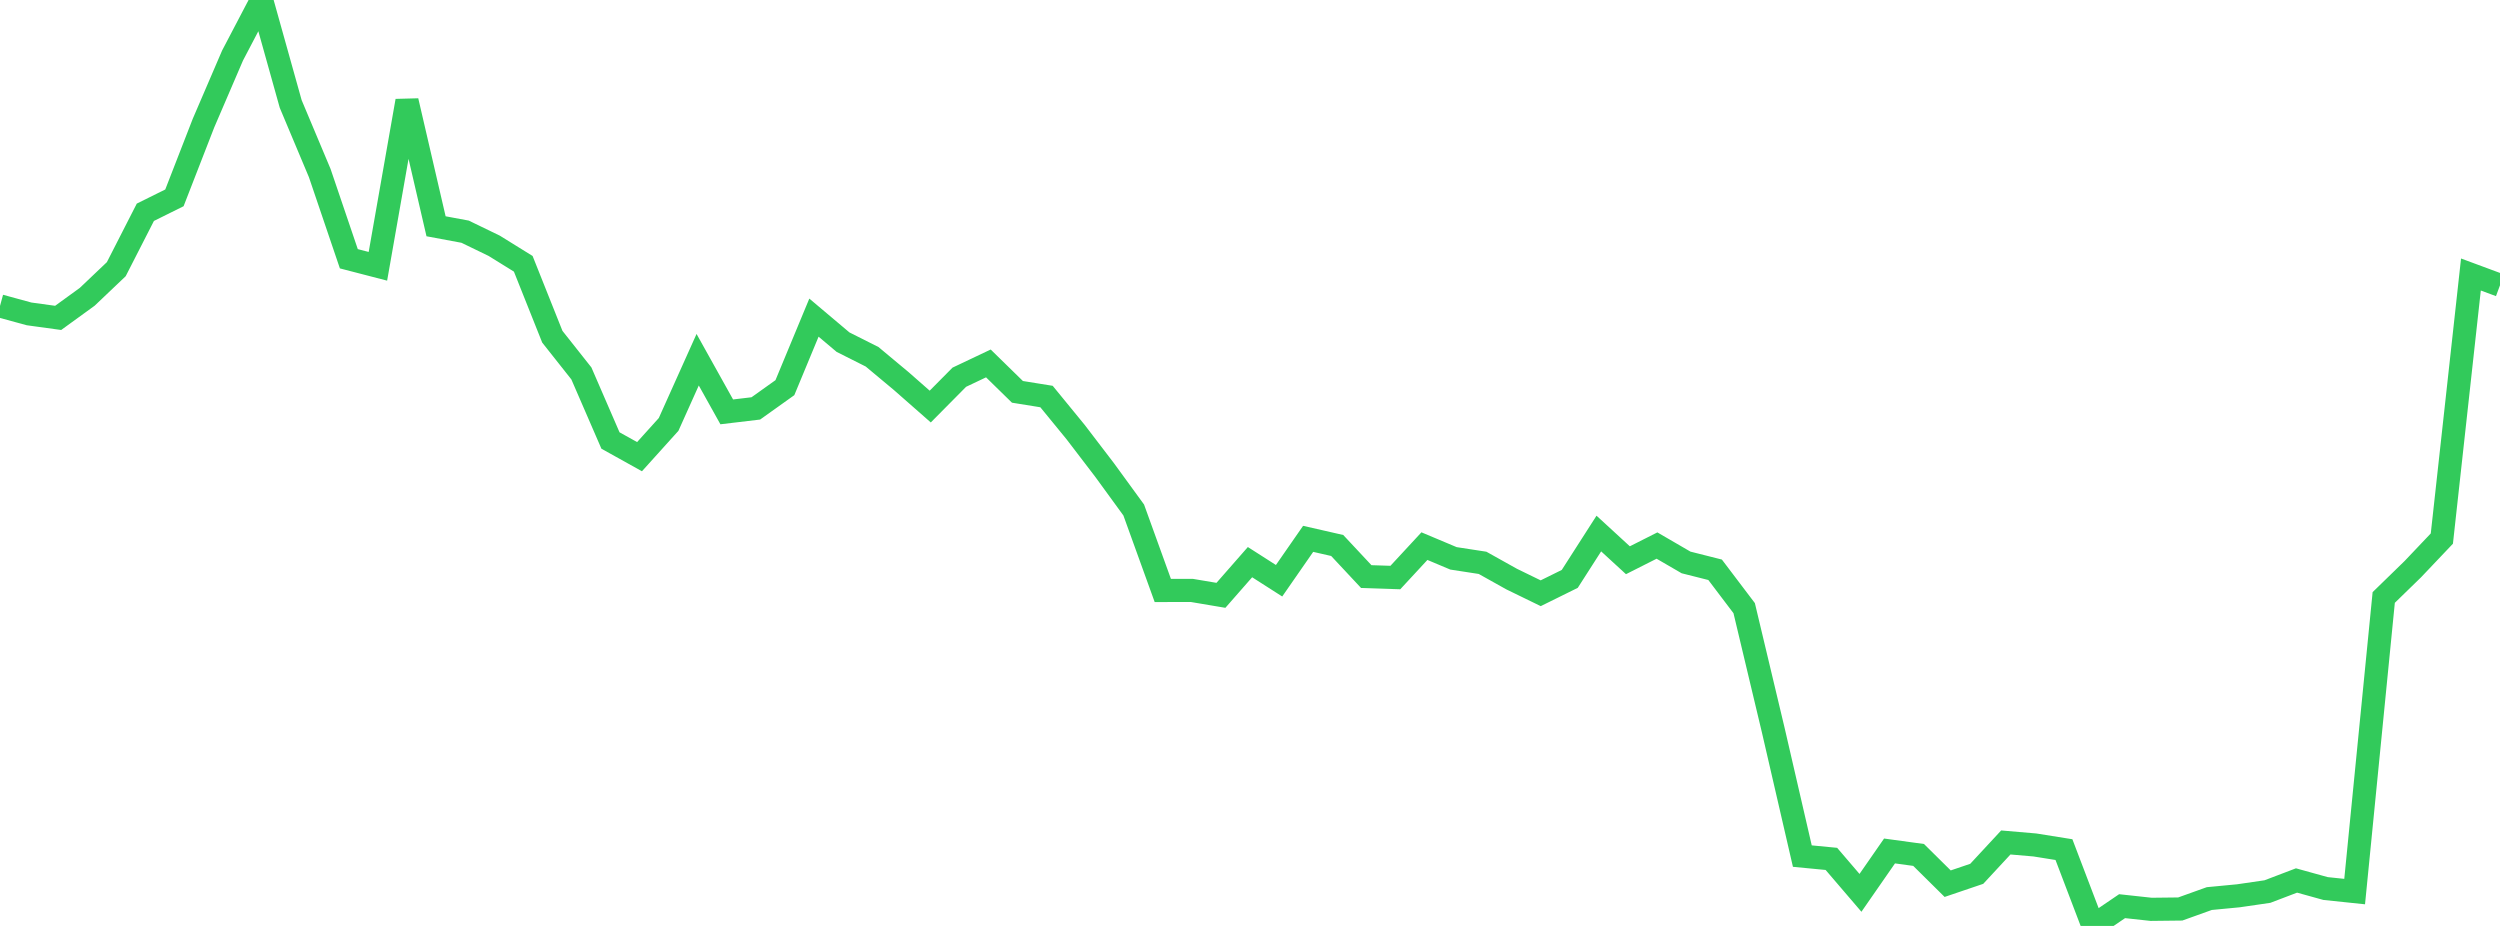 <?xml version="1.0" standalone="no"?>
<!DOCTYPE svg PUBLIC "-//W3C//DTD SVG 1.1//EN" "http://www.w3.org/Graphics/SVG/1.1/DTD/svg11.dtd">

<svg width="135" height="50" viewBox="0 0 135 50" preserveAspectRatio="none" 
  xmlns="http://www.w3.org/2000/svg"
  xmlns:xlink="http://www.w3.org/1999/xlink">


<polyline points="0.0, 16.521 1.57, 16.95 3.14, 17.166 4.709, 16.028 6.279, 14.536 7.849, 11.463 9.419, 10.684 10.988, 6.649 12.558, 2.997 14.128, 0.0 15.698, 5.614 17.267, 9.348 18.837, 13.973 20.407, 14.38 21.977, 5.448 23.547, 12.219 25.116, 12.511 26.686, 13.272 28.256, 14.245 29.826, 18.183 31.395, 20.166 32.965, 23.787 34.535, 24.66 36.105, 22.919 37.674, 19.425 39.244, 22.241 40.814, 22.054 42.384, 20.934 43.953, 17.152 45.523, 18.476 47.093, 19.266 48.663, 20.575 50.233, 21.954 51.802, 20.37 53.372, 19.625 54.942, 21.16 56.512, 21.413 58.081, 23.33 59.651, 25.384 61.221, 27.54 62.791, 31.885 64.36, 31.883 65.93, 32.148 67.5, 30.356 69.07, 31.36 70.64, 29.098 72.209, 29.456 73.779, 31.136 75.349, 31.187 76.919, 29.491 78.488, 30.151 80.058, 30.393 81.628, 31.27 83.198, 32.035 84.767, 31.26 86.337, 28.811 87.907, 30.253 89.477, 29.46 91.047, 30.372 92.616, 30.768 94.186, 32.841 95.756, 39.429 97.326, 46.229 98.895, 46.38 100.465, 48.214 102.035, 45.952 103.605, 46.167 105.174, 47.719 106.744, 47.186 108.314, 45.493 109.884, 45.628 111.453, 45.879 113.023, 50.0 114.593, 48.933 116.163, 49.104 117.733, 49.086 119.302, 48.523 120.872, 48.373 122.442, 48.144 124.012, 47.546 125.581, 47.981 127.151, 48.145 128.721, 32.264 130.291, 30.736 131.86, 29.083 133.43, 14.823 135.0, 15.405" fill="none" stroke="#32ca5b" stroke-width="1.25"/>

</svg>